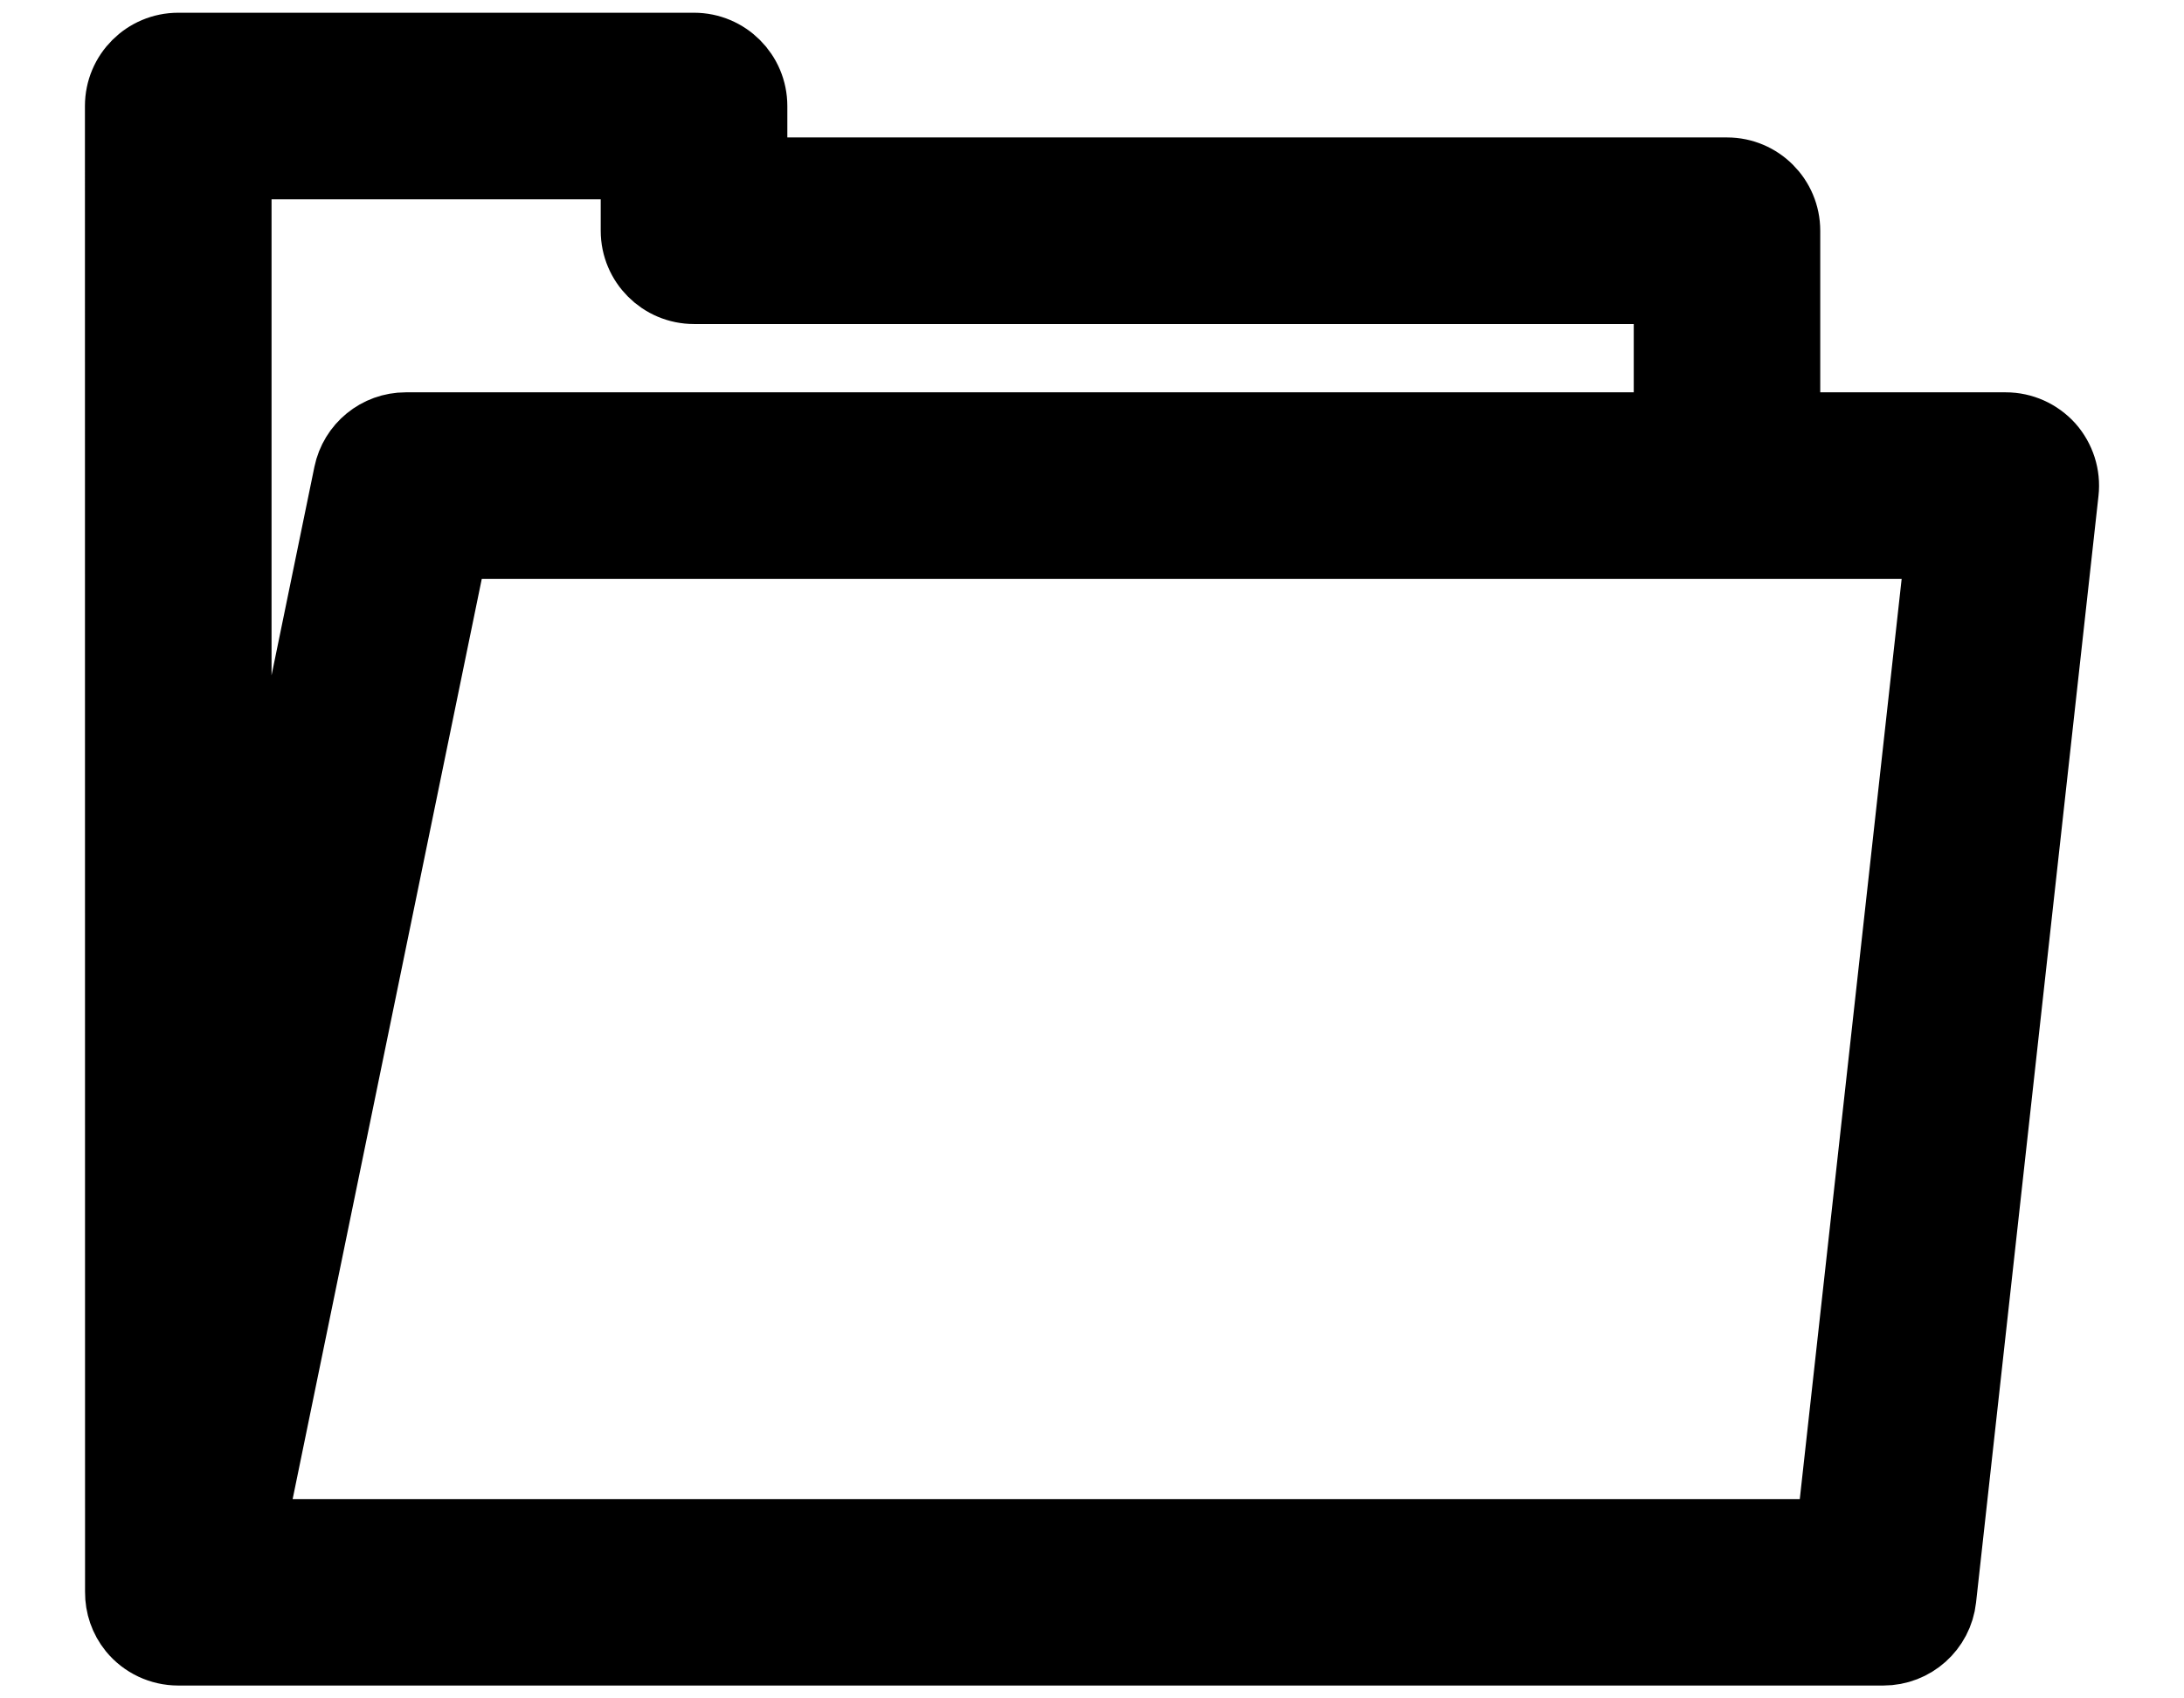 <?xml version="1.0" encoding="UTF-8" standalone="no"?>
<svg
   width="18"
   height="14"
   viewBox="0 0 18 14"
   fill="none"
   version="1.1"
   id="svg11"
   sodipodi:docname="Vector.svg"
   inkscape:version="1.1 (c68e22c387, 2021-05-23)"
   xmlns:inkscape="http://www.inkscape.org/namespaces/inkscape"
   xmlns:sodipodi="http://sodipodi.sourceforge.net/DTD/sodipodi-0.dtd"
   xmlns="http://www.w3.org/2000/svg"
   xmlns:svg="http://www.w3.org/2000/svg">
  <defs
     id="defs15" />
  <sodipodi:namedview
     id="namedview13"
     pagecolor="#ffffff"
     bordercolor="#666666"
     borderopacity="1.0"
     inkscape:pageshadow="2"
     inkscape:pageopacity="0.0"
     inkscape:pagecheckerboard="0"
     showgrid="false"
     inkscape:zoom="59.428571"
     inkscape:cx="9.0024038"
     inkscape:cy="7.0084135"
     inkscape:window-width="1920"
     inkscape:window-height="1017"
     inkscape:window-x="-8"
     inkscape:window-y="-8"
     inkscape:window-maximized="1"
     inkscape:current-layer="svg11" />
  <mask
     id="path-1-outside-1_1949:2191"
     maskUnits="userSpaceOnUse"
     x="0"
     y="-0.595"
     width="18"
     height="15"
     fill="black">
    <rect
       fill="white"
       y="-0.595"
       width="18"
       height="15"
       id="rect2" />
    <path
       d="M16.881 3.69C16.791 3.591 16.665 3.534 16.531 3.534H14.702V1.902C14.702 1.643 14.492 1.433 14.234 1.433H6.189V0.874C6.189 0.615 5.979 0.405 5.72 0.405H1.469C1.21 0.405 1 0.615 1 0.874L1.001 13.123C1 13.231 1.036 13.337 1.105 13.422C1.194 13.531 1.328 13.594 1.469 13.594H15.522C15.761 13.594 15.962 13.415 15.988 13.177L16.997 4.055C17.012 3.922 16.969 3.79 16.881 3.69ZM1.938 1.343H5.251V1.902C5.251 2.161 5.461 2.371 5.72 2.371H13.765V3.534H3.344C3.121 3.534 2.93 3.691 2.885 3.909L1.938 8.517V1.343ZM15.102 12.657H2.044L3.726 4.472H16.008L15.102 12.657Z"
       id="path4" />
  </mask>
  <path
     d="M16.881 3.69C16.791 3.591 16.665 3.534 16.531 3.534H14.702V1.902C14.702 1.643 14.492 1.433 14.234 1.433H6.189V0.874C6.189 0.615 5.979 0.405 5.72 0.405H1.469C1.21 0.405 1 0.615 1 0.874L1.001 13.123C1 13.231 1.036 13.337 1.105 13.422C1.194 13.531 1.328 13.594 1.469 13.594H15.522C15.761 13.594 15.962 13.415 15.988 13.177L16.997 4.055C17.012 3.922 16.969 3.79 16.881 3.69ZM1.938 1.343H5.251V1.902C5.251 2.161 5.461 2.371 5.72 2.371H13.765V3.534H3.344C3.121 3.534 2.93 3.691 2.885 3.909L1.938 8.517V1.343ZM15.102 12.657H2.044L3.726 4.472H16.008L15.102 12.657Z"
     fill="#9EA5AF"
     id="path7"
     style="fill:#000000" />
  <path
     d="M16.881 3.69C16.791 3.591 16.665 3.534 16.531 3.534H14.702V1.902C14.702 1.643 14.492 1.433 14.234 1.433H6.189V0.874C6.189 0.615 5.979 0.405 5.72 0.405H1.469C1.21 0.405 1 0.615 1 0.874L1.001 13.123C1 13.231 1.036 13.337 1.105 13.422C1.194 13.531 1.328 13.594 1.469 13.594H15.522C15.761 13.594 15.962 13.415 15.988 13.177L16.997 4.055C17.012 3.922 16.969 3.79 16.881 3.69ZM1.938 1.343H5.251V1.902C5.251 2.161 5.461 2.371 5.72 2.371H13.765V3.534H3.344C3.121 3.534 2.93 3.691 2.885 3.909L1.938 8.517V1.343ZM15.102 12.657H2.044L3.726 4.472H16.008L15.102 12.657Z"
     stroke="#9EA5AF"
     stroke-width="0.6"
     mask="url(#path-1-outside-1_1949:2191)"
     id="path9"
     style="fill:#000000;stroke:#000000" />
</svg>
